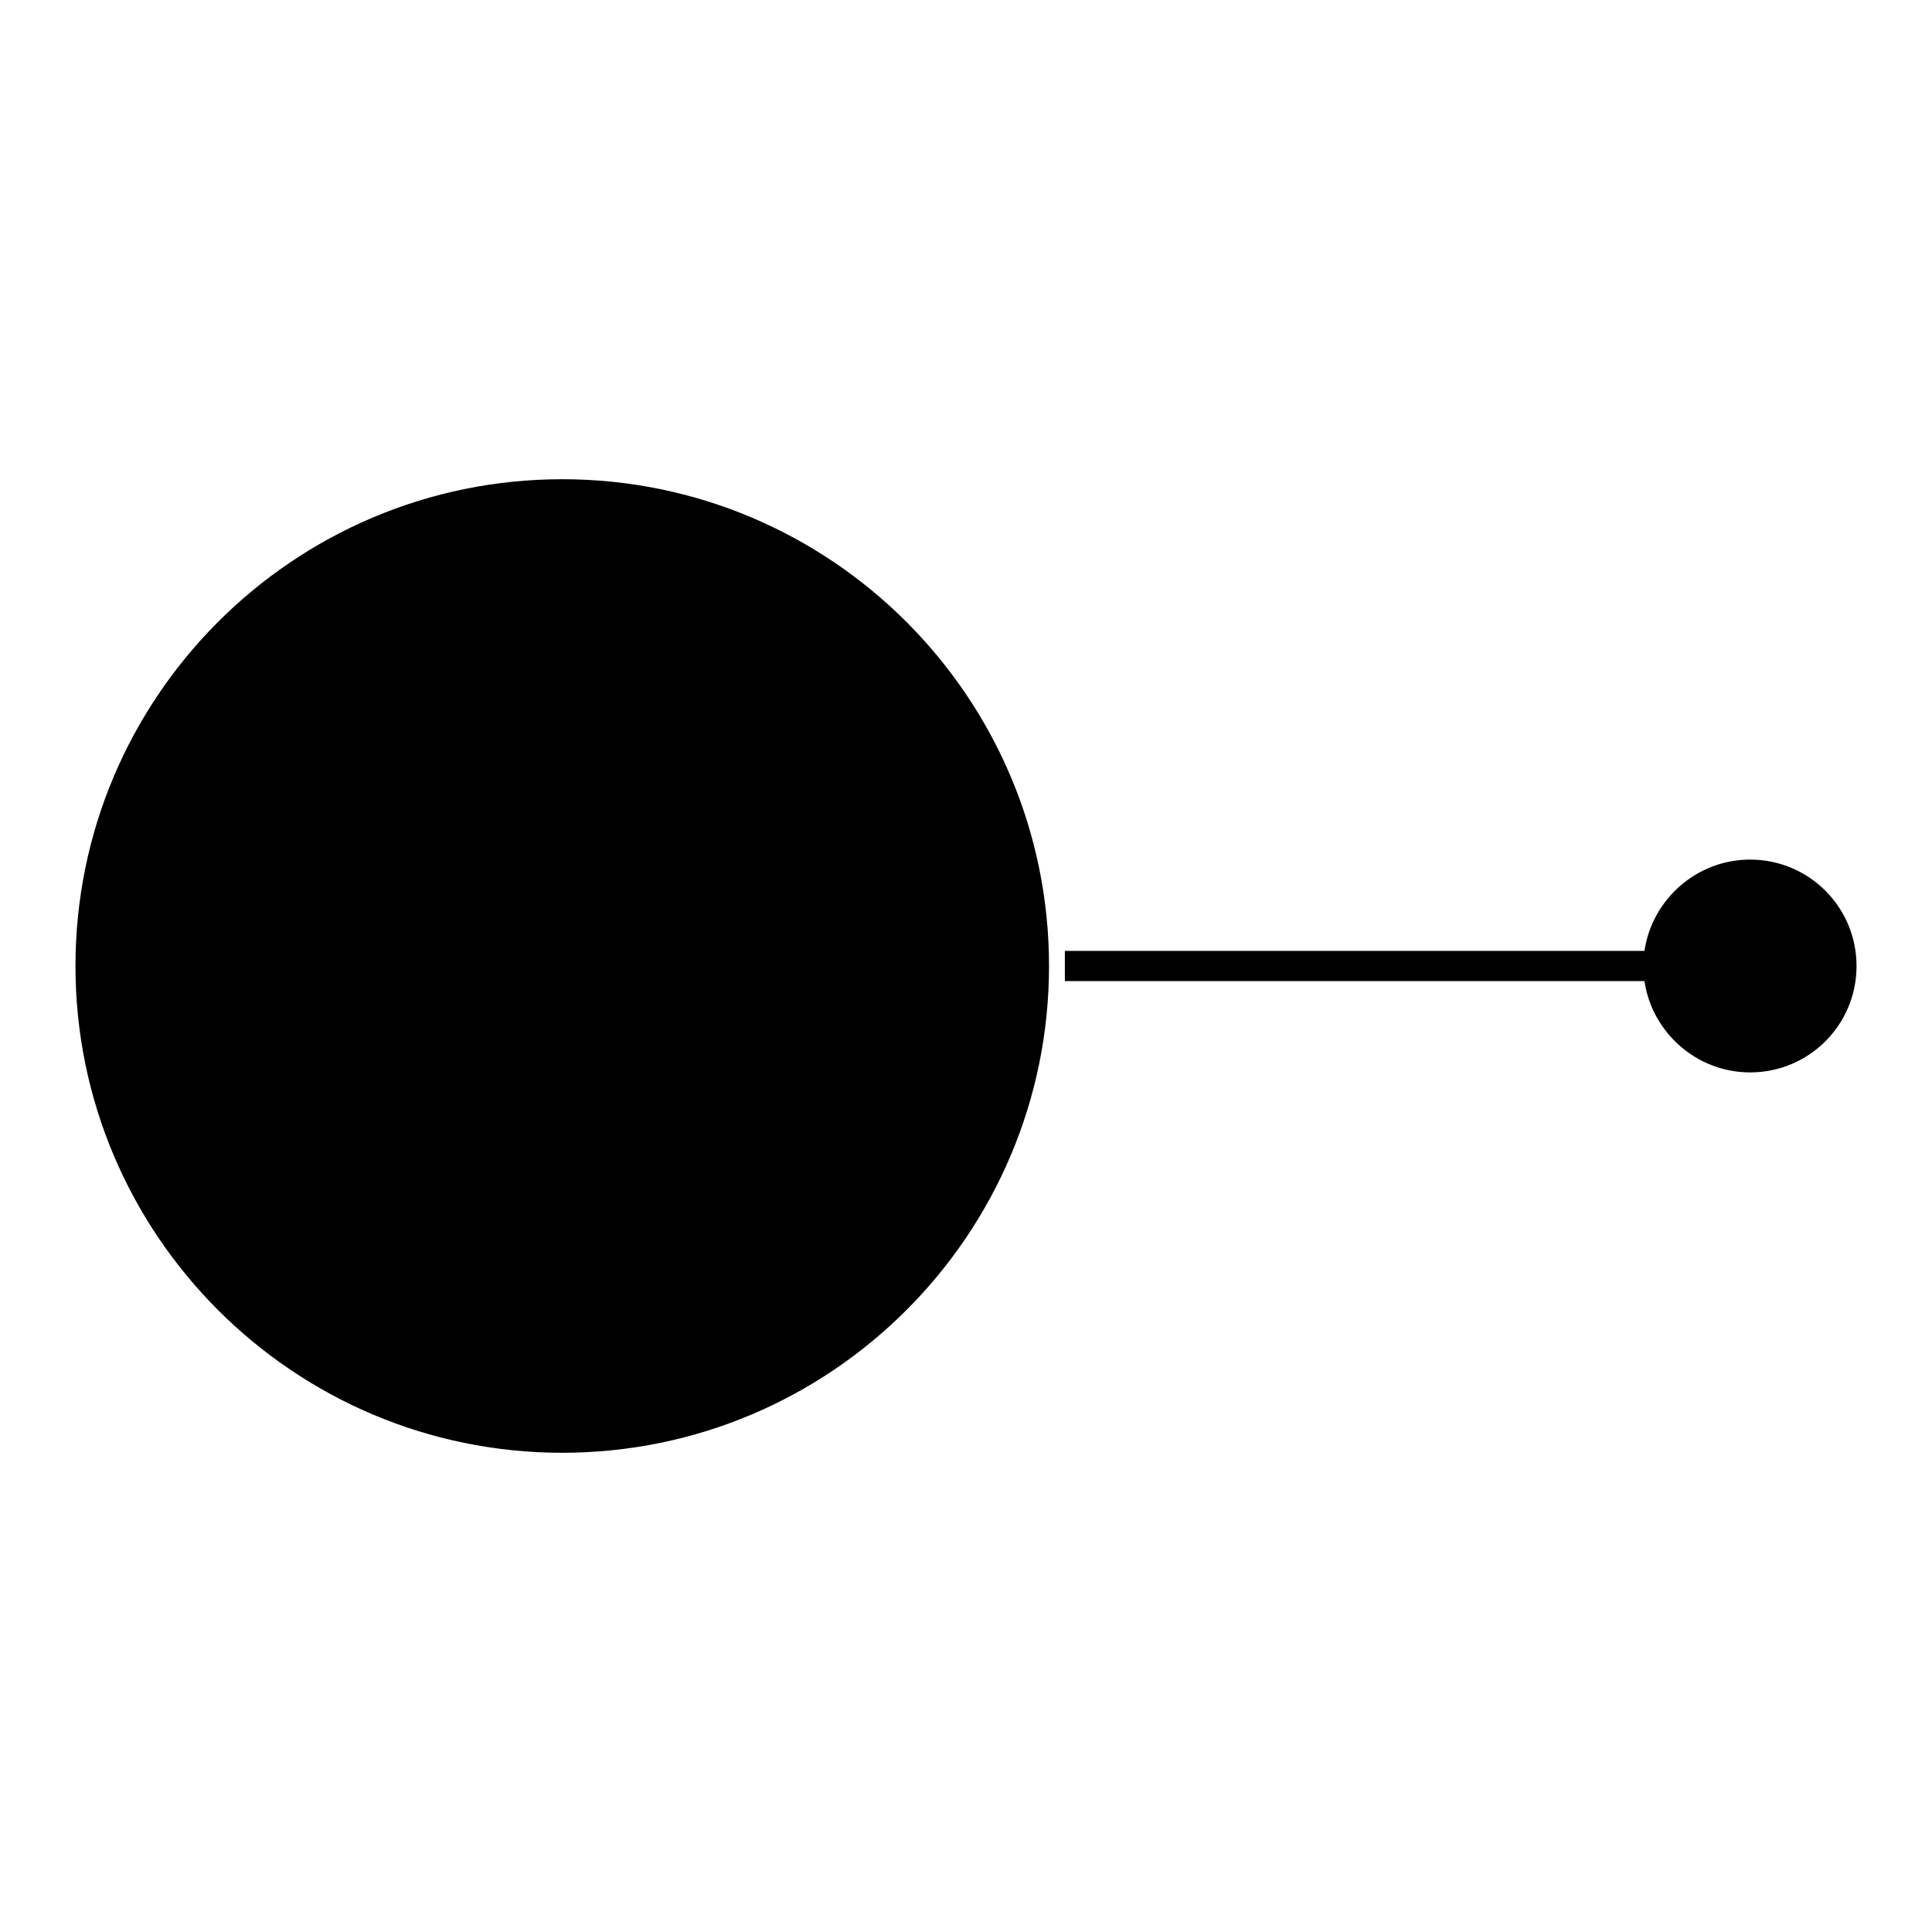 <?xml version="1.0" encoding="utf-8"?>
<!-- Svg Vector Icons : http://www.onlinewebfonts.com/icon -->
<!DOCTYPE svg PUBLIC "-//W3C//DTD SVG 1.1//EN" "http://www.w3.org/Graphics/SVG/1.1/DTD/svg11.dtd">
<svg version="1.1" xmlns="http://www.w3.org/2000/svg" xmlns:xlink="http://www.w3.org/1999/xlink" x="0px" y="0px" viewBox="0 0 256 256" enable-background="new 0 0 256 256" xml:space="preserve">
<g><g><path fill="#000000" d="M217.9,126c1-6.8,6.9-12.1,14-12.1c7.8,0,14.1,6.3,14.1,14.1c0,7.8-6.3,14.1-14.1,14.1c-7.1,0-13-5.3-14-12.1h-76.8v-4L217.9,126L217.9,126z M74.5,192.5c35.6,0,64.5-28.9,64.5-64.5s-28.9-64.5-64.5-64.5S10,92.4,10,128S38.9,192.5,74.5,192.5L74.5,192.5z"/></g></g>
</svg>